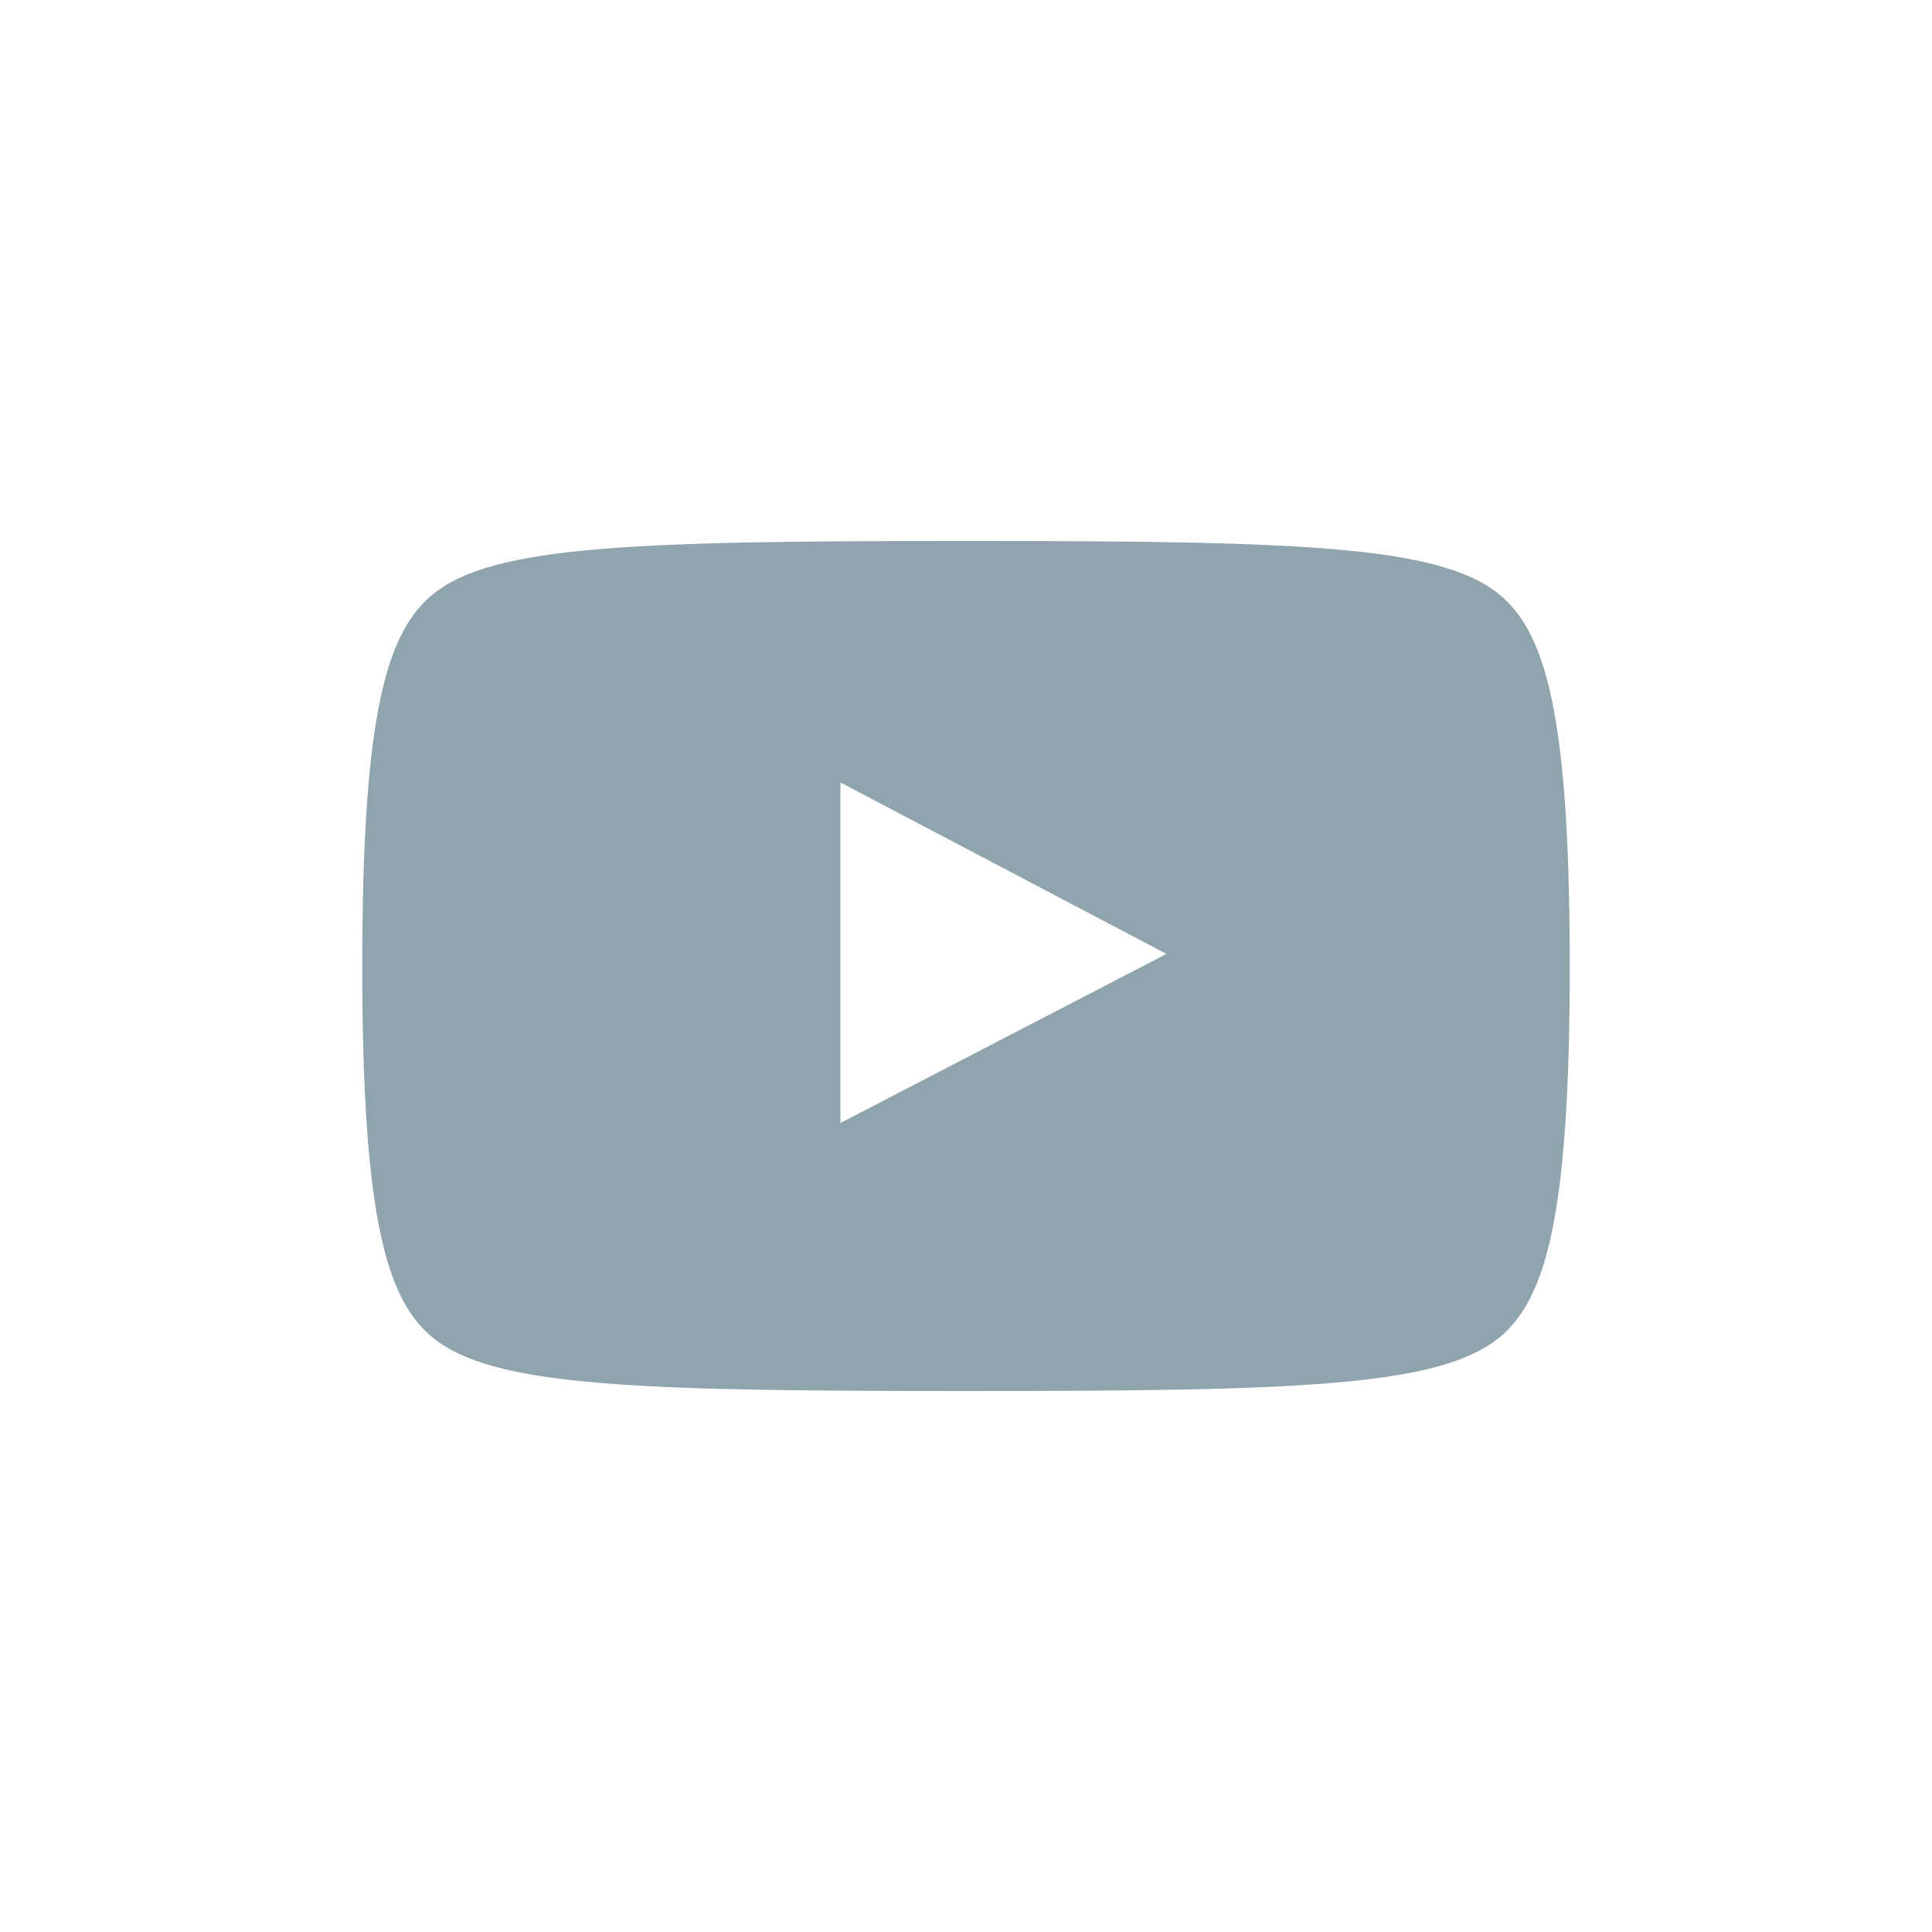 <svg width="24" height="24" viewBox="0 0 24 24" fill="none" xmlns="http://www.w3.org/2000/svg">
<path d="M12 6.72C16.32 6.72 18.03 6.78 18.72 7.47C19.23 7.98 19.5 9.034 19.5 12C19.5 14.966 19.23 16.02 18.72 16.53C18.03 17.22 16.32 17.28 12 17.28C7.68 17.28 5.97 17.22 5.28 16.53C4.77 16.02 4.5 14.966 4.5 12C4.5 9.034 4.77 7.98 5.28 7.47C5.97 6.78 7.68 6.72 12 6.72ZM10.44 9.72V13.95L14.49 11.85L10.44 9.72Z" fill="#90A4AE"/>
</svg>
